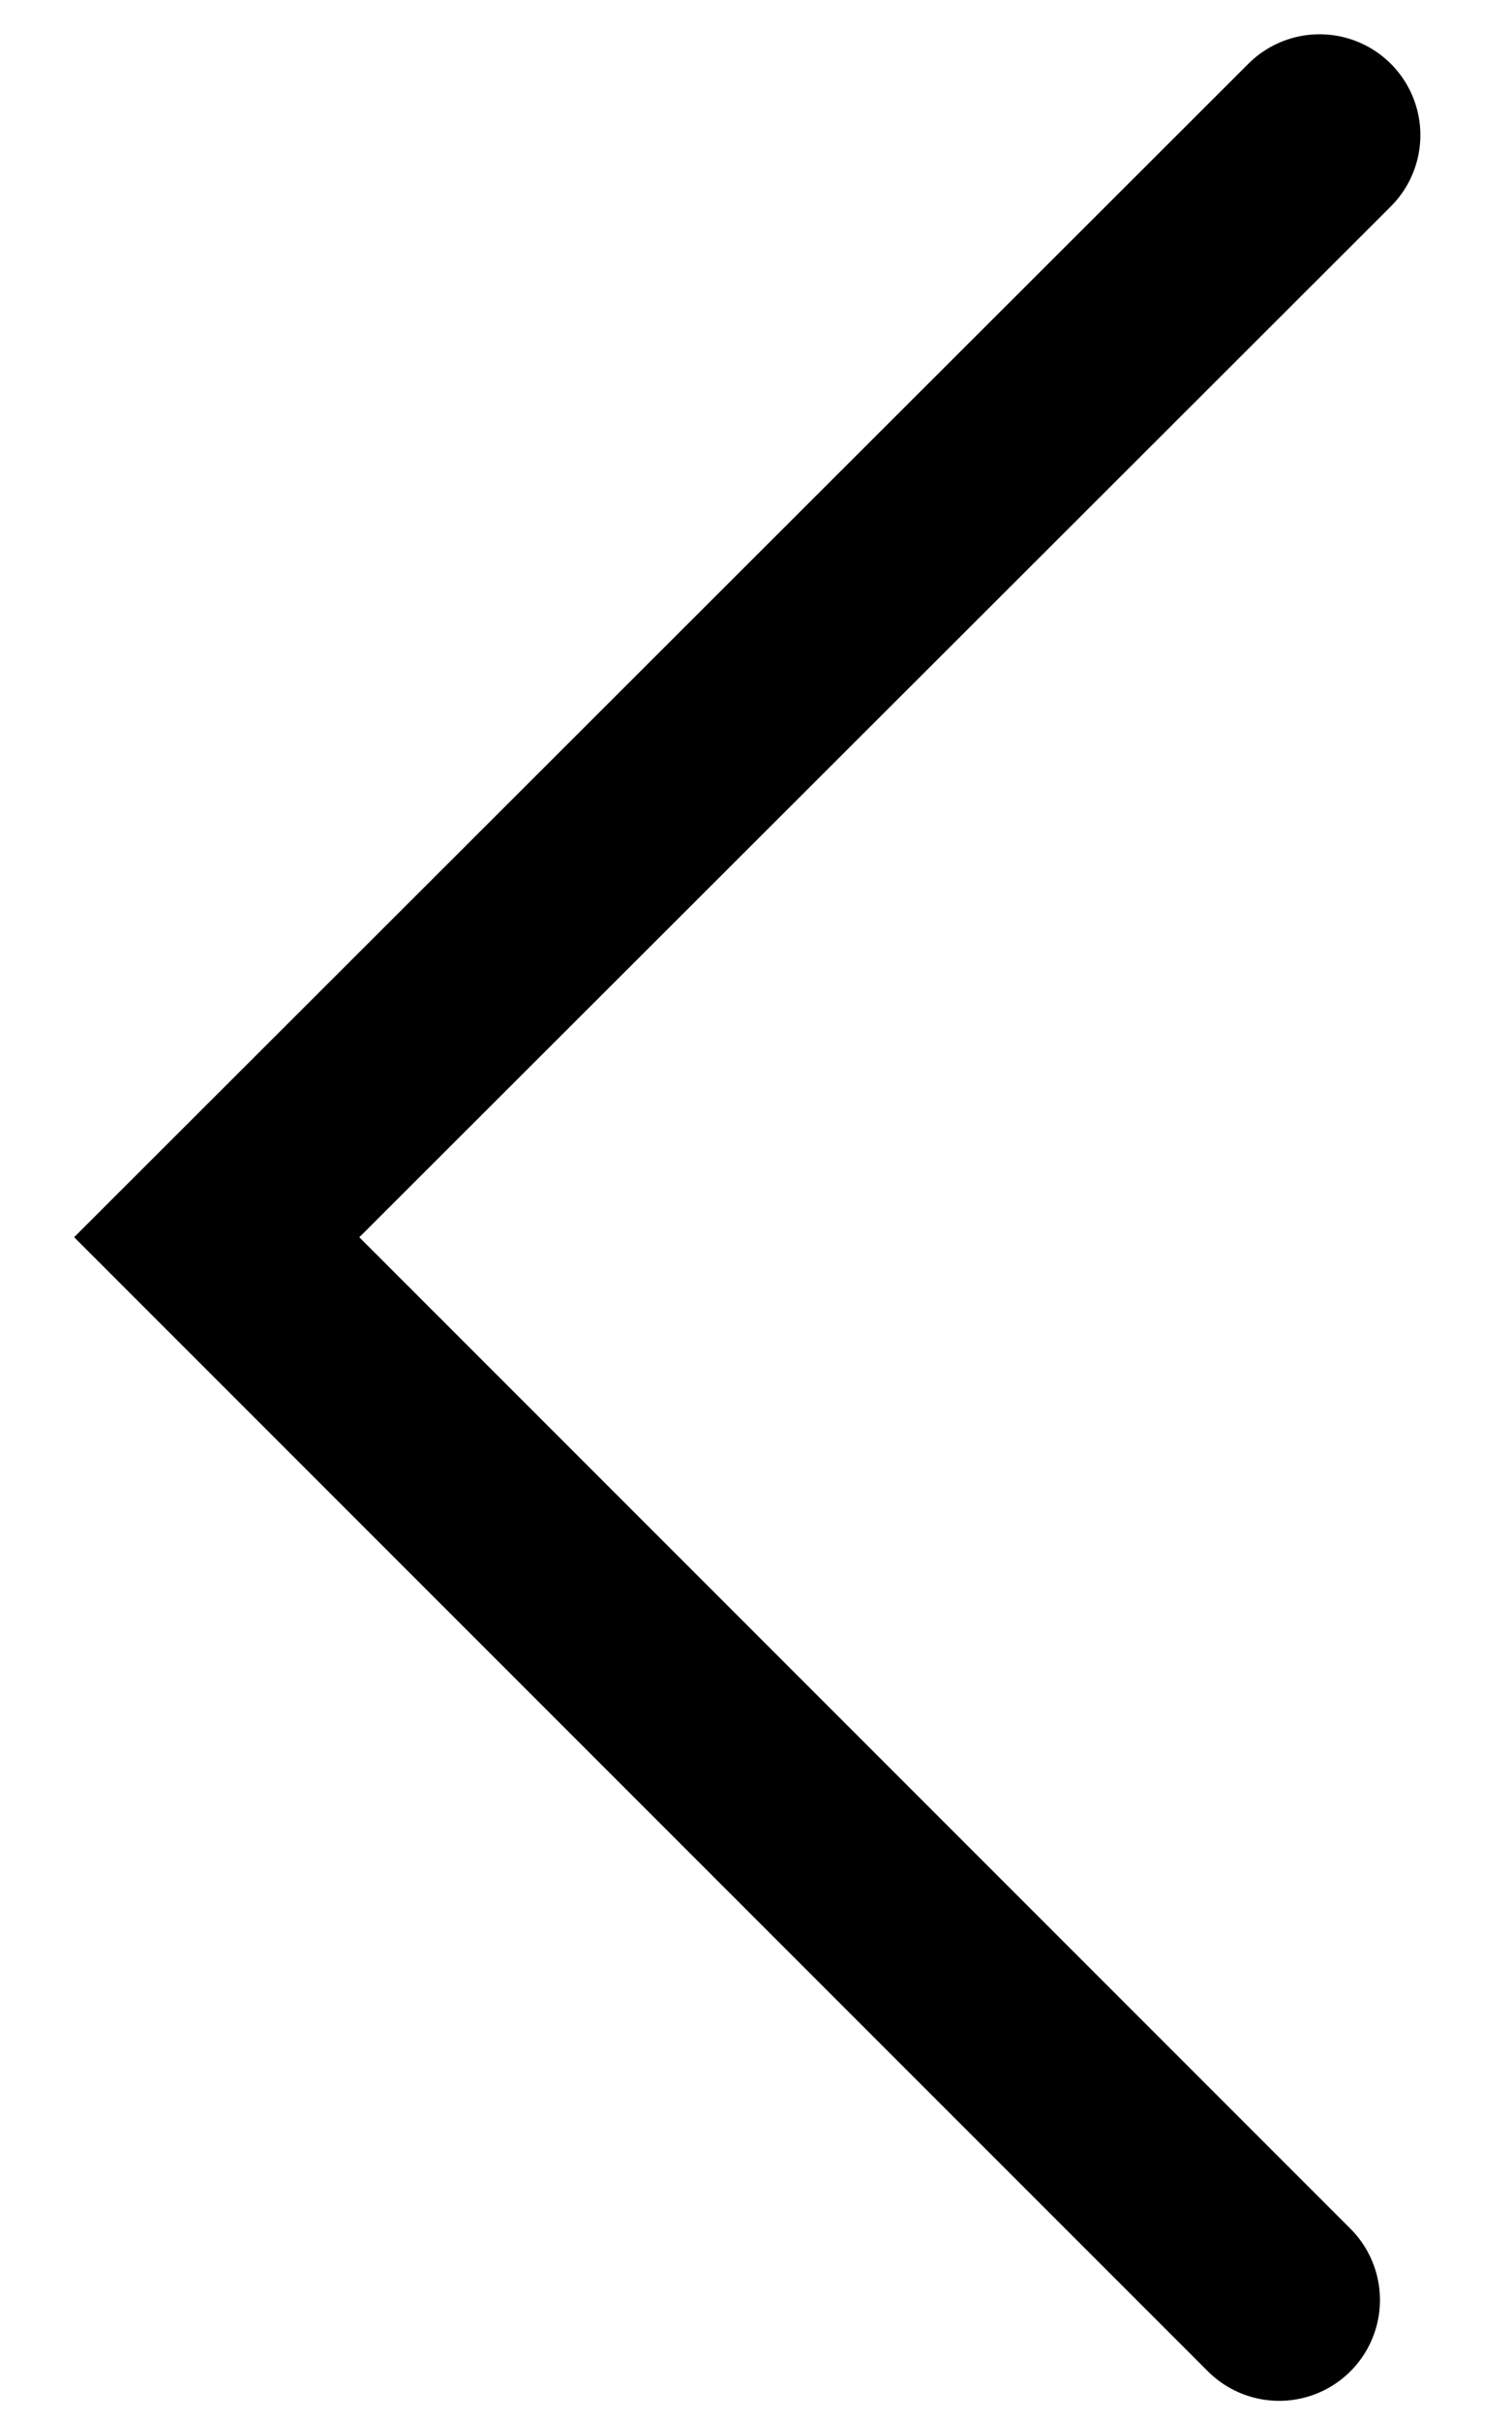 <svg width="15" height="24" viewBox="0 0 15 24" fill="none" xmlns="http://www.w3.org/2000/svg">
<path d="M12.69 22.81L2.15 12.27L13.091 1.34" stroke="black" stroke-width="2" stroke-miterlimit="10" stroke-linecap="round"/>
</svg>
